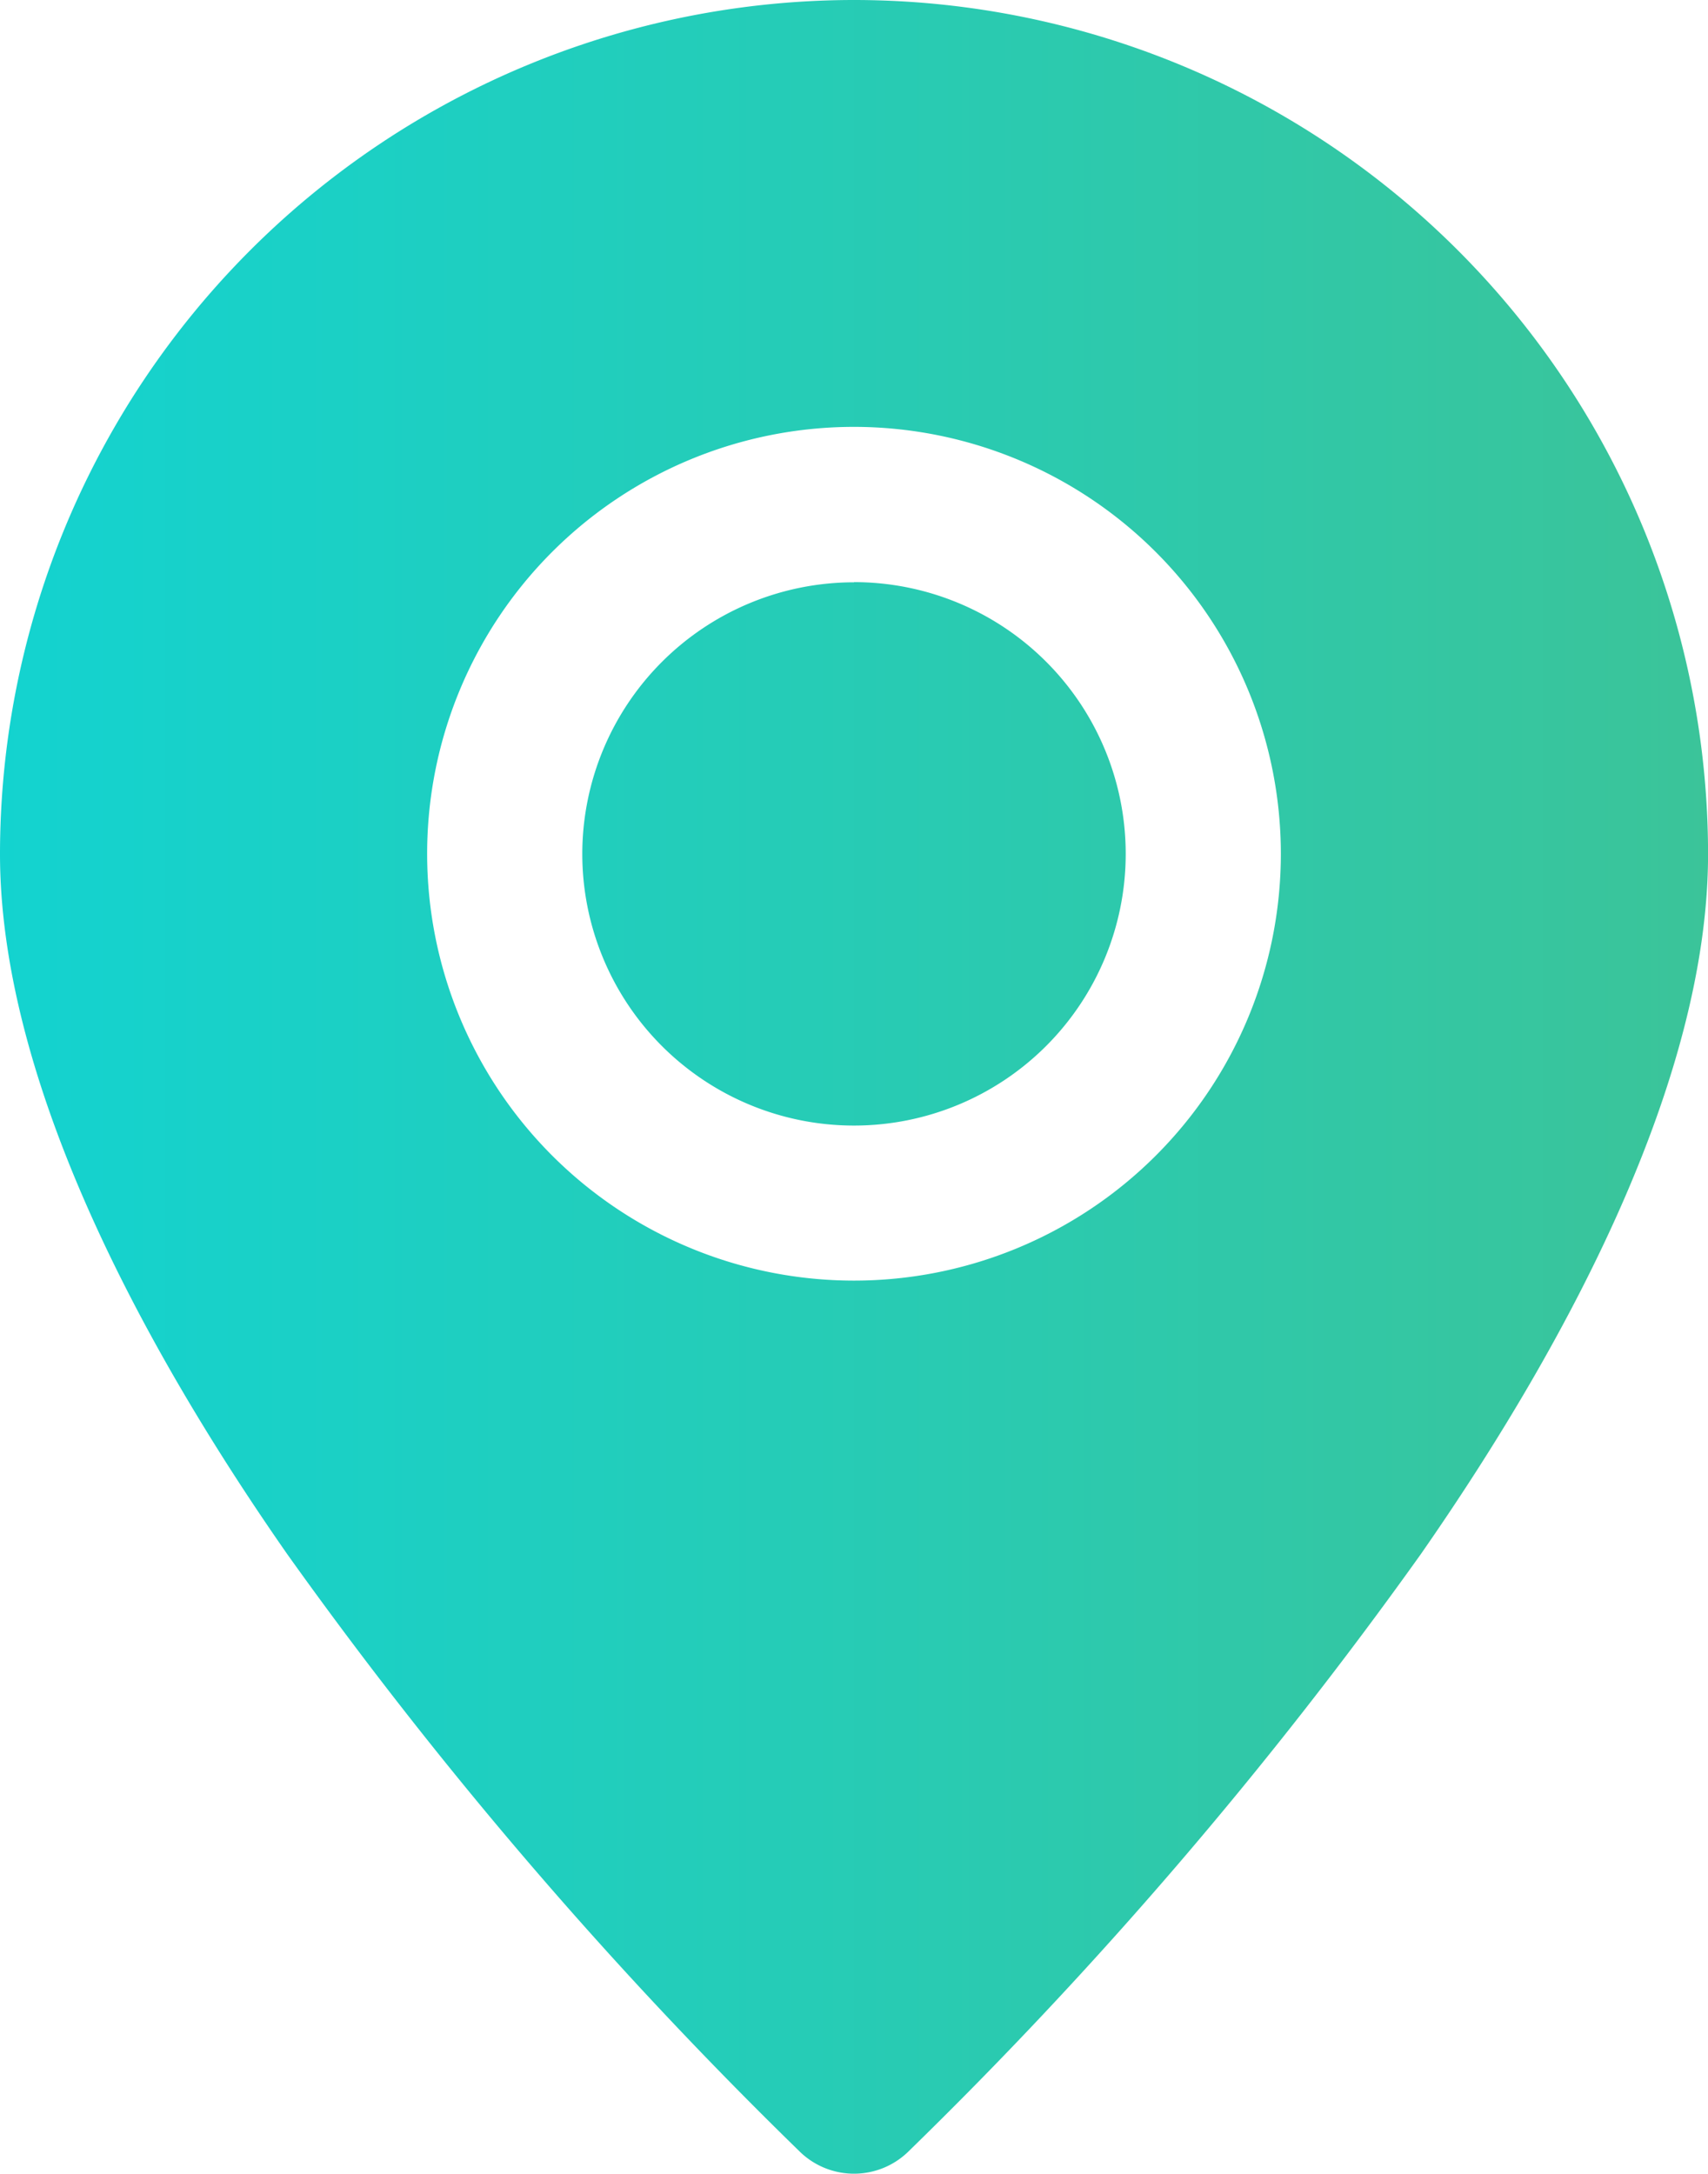 <svg xmlns="http://www.w3.org/2000/svg" xmlns:xlink="http://www.w3.org/1999/xlink" width="30.01" height="38.195" viewBox="0 0 30.01 38.195">
  <defs>
    <linearGradient id="linear-gradient" y1="0.5" x2="1" y2="0.5" gradientUnits="objectBoundingBox">
      <stop offset="0" stop-color="#13d3d0"/>
      <stop offset="1" stop-color="#3bc499"/>
    </linearGradient>
  </defs>
  <g id="Layer1" transform="translate(-5 -2)">
    <path id="Path_5407" data-name="Path 5407" d="M20.005,2A15.012,15.012,0,0,0,5,17.005c0,3.789,2.256,8.3,5.046,12.3a77.44,77.44,0,0,0,9.021,10.513,1.366,1.366,0,0,0,1.877,0,77.44,77.44,0,0,0,9.021-10.513c2.79-4.008,5.046-8.513,5.046-12.3A15.012,15.012,0,0,0,20.005,2Zm0,7.5a7.5,7.5,0,1,0,7.5,7.5A7.505,7.505,0,0,0,20.005,9.5Zm0,2.728a4.774,4.774,0,1,1-4.774,4.774A4.776,4.776,0,0,1,20.005,12.231Z" transform="translate(0 0)" fill-rule="evenodd" fill="url(#linear-gradient)"/>
  </g>
</svg>
